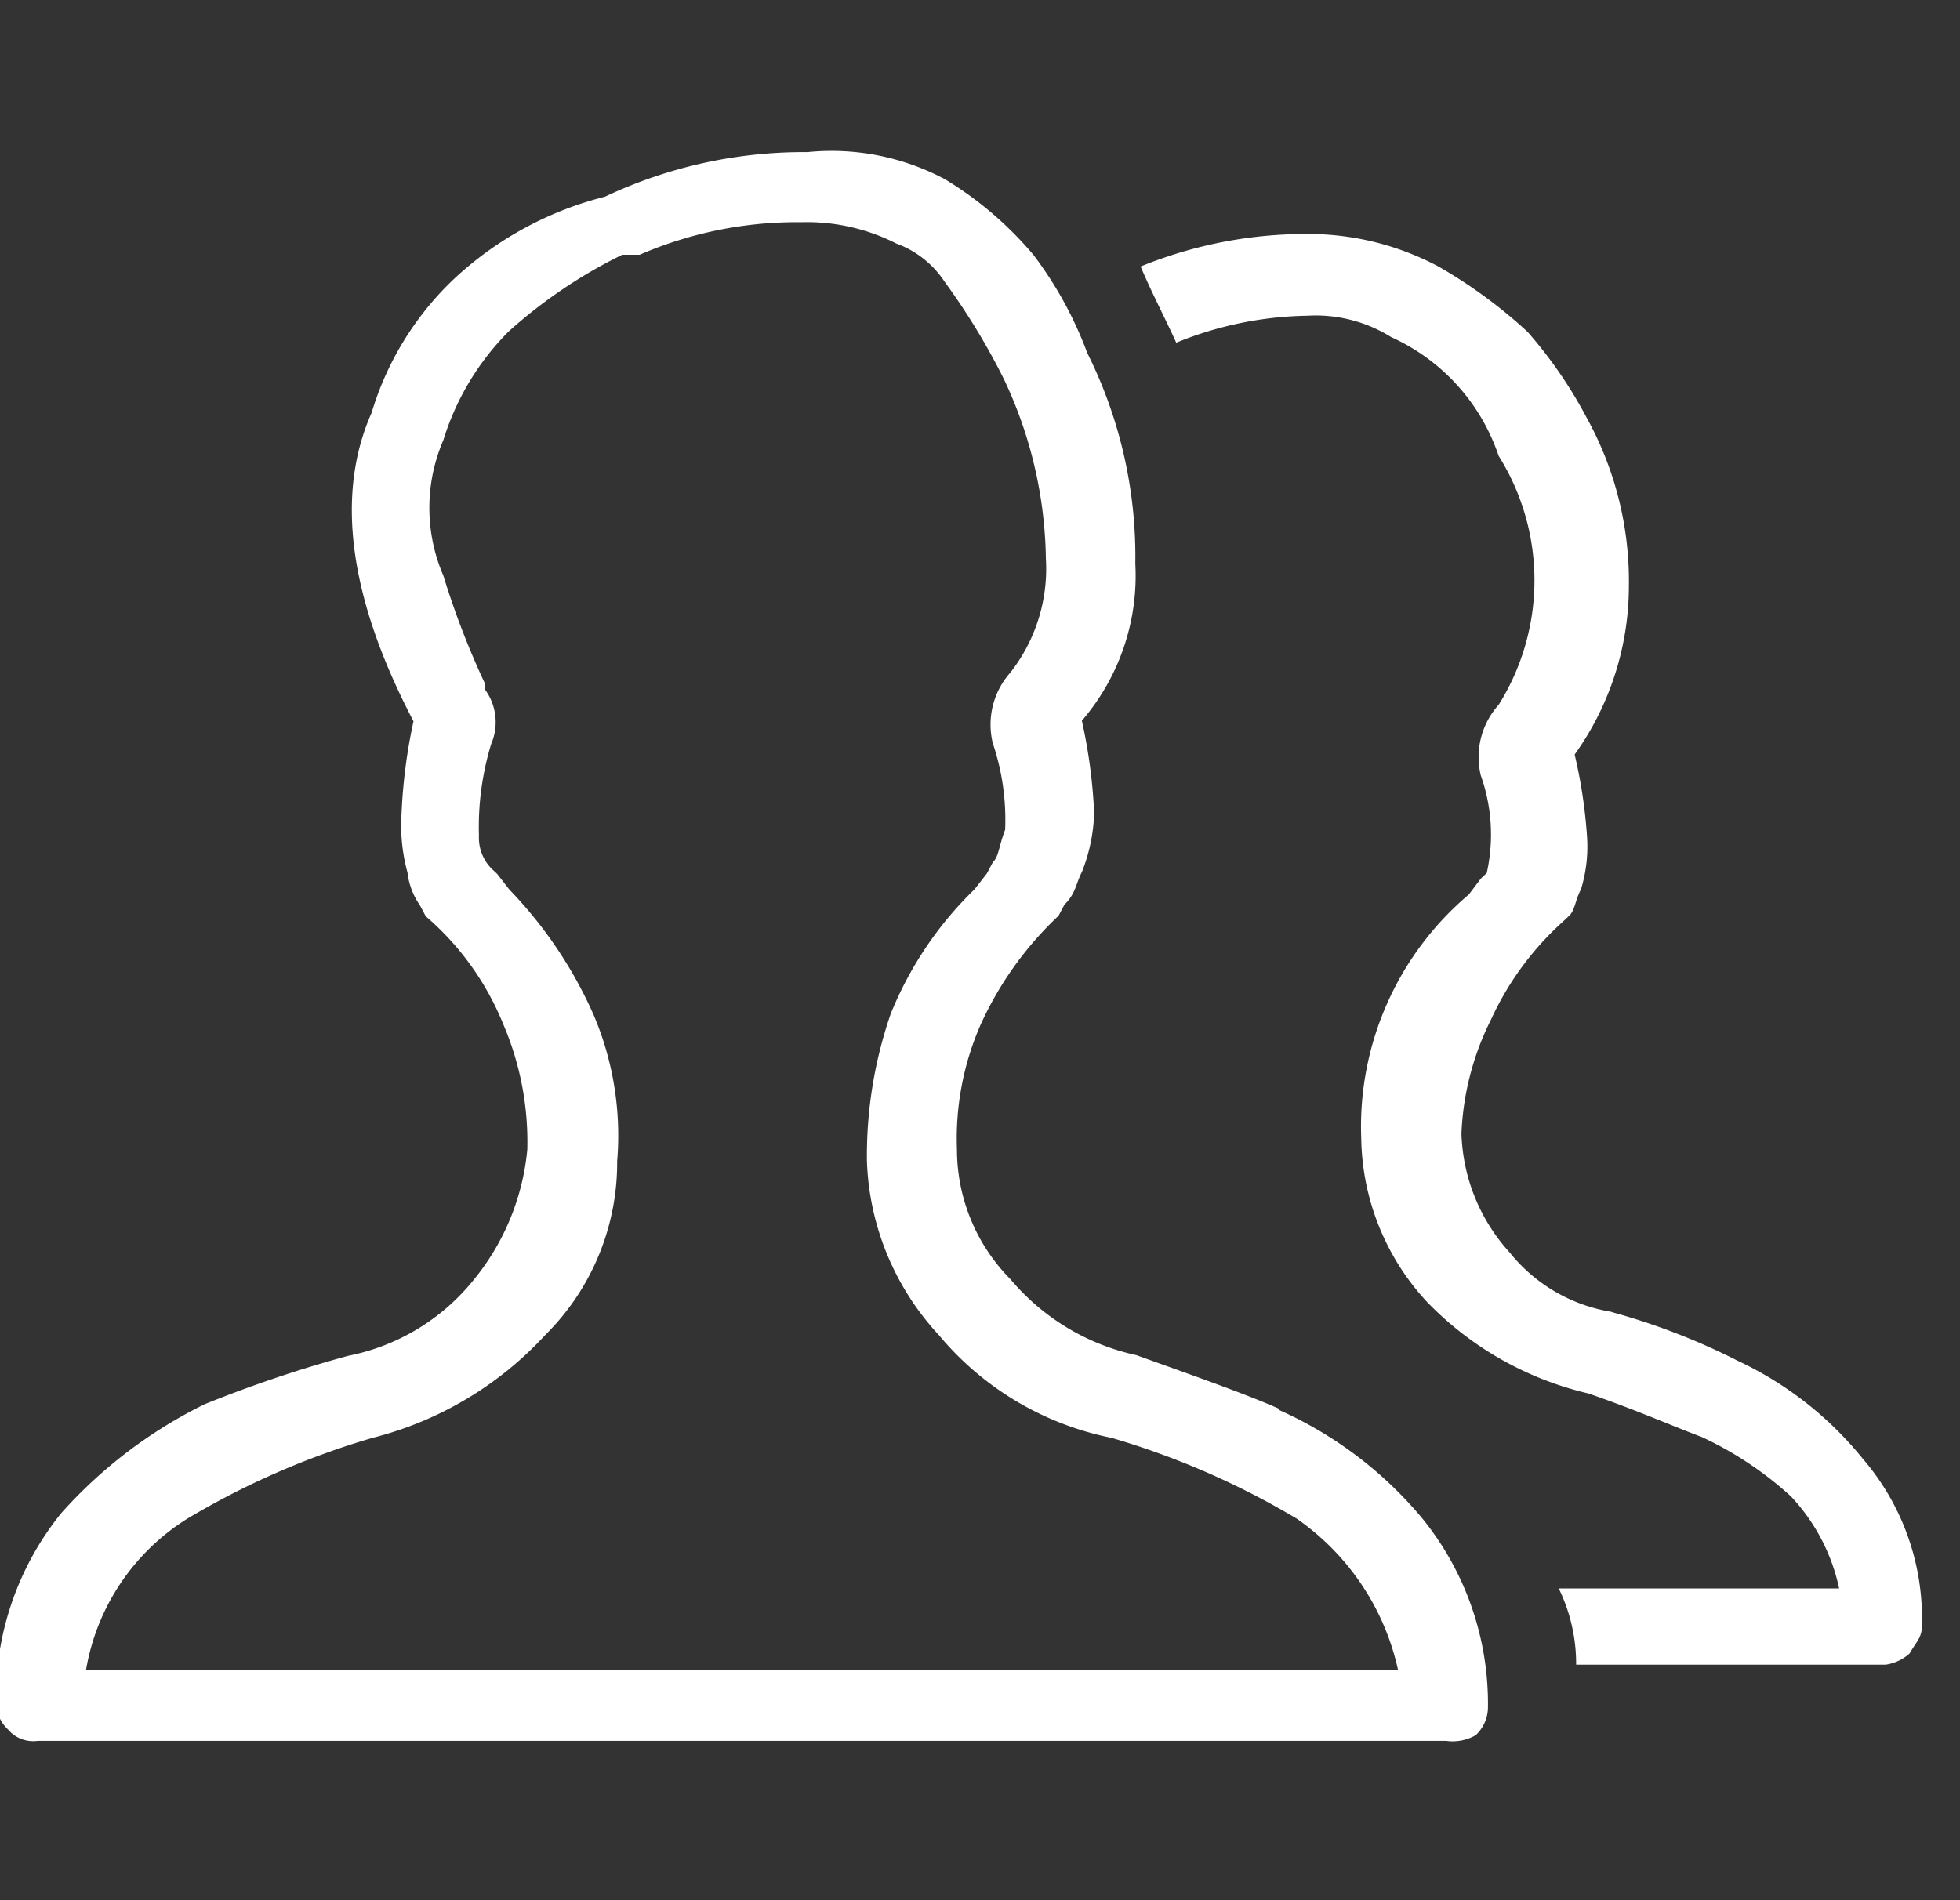 <svg xmlns="http://www.w3.org/2000/svg" xmlns:xlink="http://www.w3.org/1999/xlink" width="33" height="32" viewBox="0 0 33 32">
  <rect x="0" y="0" width="33" height="32" fill="#333333" stroke="none"/>
  <defs>
    <clipPath id="clip-path">
      <rect id="Rectangle_478" data-name="Rectangle 478" width="33" height="32" transform="translate(8866 6505)" fill="#fff"/>
    </clipPath>
  </defs>
  <g id="Mask_Group_64" data-name="Mask Group 64" transform="translate(-8866 -6505)" clip-path="url(#clip-path)">
    <g id="BlendedLearning_Icon_blank" transform="translate(8865.932 6507.538)">
      <path id="Path_2836" data-name="Path 2836" d="M21.608,21.2a6.668,6.668,0,0,1,2.412,1.83,4.953,4.953,0,0,1,1.1,3.191.646.646,0,0,1-.207.454.784.784,0,0,1-.5.094H.706a.554.554,0,0,1-.5-.188A.646.646,0,0,1,0,26.125a4.953,4.953,0,0,1,1.1-3.191A7.909,7.909,0,0,1,3.515,21.1a21.653,21.653,0,0,1,2.412-.814,3.608,3.608,0,0,0,2.119-1.283,4.061,4.061,0,0,0,.9-2.19,5.027,5.027,0,0,0-.4-2.1,4.738,4.738,0,0,0-1.31-1.83l-.1-.188a1.2,1.2,0,0,1-.207-.548,3.012,3.012,0,0,1-.1-1A9.031,9.031,0,0,1,7.03,9.6c-1.1-2.1-1.31-3.833-.706-5.194A5.131,5.131,0,0,1,7.737,2.127,5.794,5.794,0,0,1,10.253.766,7.832,7.832,0,0,1,13.664.015a4.056,4.056,0,0,1,2.309.454,6,6,0,0,1,1.5,1.283,6.453,6.453,0,0,1,.9,1.643,7.669,7.669,0,0,1,.81,3.551,3.745,3.745,0,0,1-.9,2.644,9.03,9.03,0,0,1,.207,1.549,2.913,2.913,0,0,1-.207,1c-.1.188-.1.36-.293.548l-.1.188a5.815,5.815,0,0,0-1.31,1.83,4.769,4.769,0,0,0-.4,2.1,3.11,3.11,0,0,0,.9,2.19A3.831,3.831,0,0,0,19.2,20.274c1,.36,1.809.641,2.412.907ZM1.5,25.578H23.607a4.2,4.2,0,0,0-1.706-2.55,13.437,13.437,0,0,0-3.119-1.361A5.083,5.083,0,0,1,15.87,19.93,4.532,4.532,0,0,1,14.664,17a7.336,7.336,0,0,1,.4-2.472,6.1,6.1,0,0,1,1.413-2.1l.207-.266.1-.188c.1-.094.1-.266.207-.548a4.023,4.023,0,0,0-.207-1.455,1.314,1.314,0,0,1,.293-1.189,2.835,2.835,0,0,0,.6-1.924,7.269,7.269,0,0,0-.706-3.019,11.311,11.311,0,0,0-1-1.643,1.646,1.646,0,0,0-.81-.641,3.322,3.322,0,0,0-1.6-.36,6.656,6.656,0,0,0-2.723.548h-.293A8.321,8.321,0,0,0,8.633,3.034a4.442,4.442,0,0,0-1.1,1.83,2.881,2.881,0,0,0,0,2.284,13.808,13.808,0,0,0,.706,1.83v.094a.93.93,0,0,1,.1.907,4.781,4.781,0,0,0-.207,1.549.738.738,0,0,0,.207.548l.1.094.207.266a7.263,7.263,0,0,1,1.413,2.1,5.188,5.188,0,0,1,.4,2.472A4.085,4.085,0,0,1,9.253,19.93a5.93,5.93,0,0,1-2.912,1.737,13.437,13.437,0,0,0-3.119,1.361,3.74,3.74,0,0,0-1.706,2.55h0Zm25.726-6.023a11.19,11.19,0,0,1,2.1.814,5.949,5.949,0,0,1,2.1,1.643,4.124,4.124,0,0,1,1,2.832c0,.188-.1.266-.207.454a.768.768,0,0,1-.4.188H26.605a2.891,2.891,0,0,0-.293-1.283h4.721a3.256,3.256,0,0,0-.81-1.549,5.932,5.932,0,0,0-1.5-1c-.5-.188-1.1-.454-1.913-.735a5.525,5.525,0,0,1-2.723-1.549,4.137,4.137,0,0,1-1.1-2.738A5.121,5.121,0,0,1,24.8,12.515L25,12.249l.1-.094a2.975,2.975,0,0,0-.1-1.643A1.314,1.314,0,0,1,25.3,9.323a3.945,3.945,0,0,0,0-4.193,3.37,3.37,0,0,0-1.809-2,2.4,2.4,0,0,0-1.413-.36,6.059,6.059,0,0,0-2.206.454c-.207-.454-.4-.814-.6-1.283a7.388,7.388,0,0,1,2.809-.548,4.671,4.671,0,0,1,2.206.548,8.28,8.28,0,0,1,1.5,1.1,7.531,7.531,0,0,1,1,1.455,5.689,5.689,0,0,1,.706,2.832,4.879,4.879,0,0,1-.913,2.832,8.447,8.447,0,0,1,.207,1.361,2.463,2.463,0,0,1-.1.907c-.1.188-.1.36-.207.454l-.1.094a5.035,5.035,0,0,0-1.206,1.643,4.7,4.7,0,0,0-.5,1.924,3.116,3.116,0,0,0,.81,2,2.763,2.763,0,0,0,1.706,1Z" transform="translate(0 0.009)" fill="#fff"/>
    </g>
  </g>
</svg>
